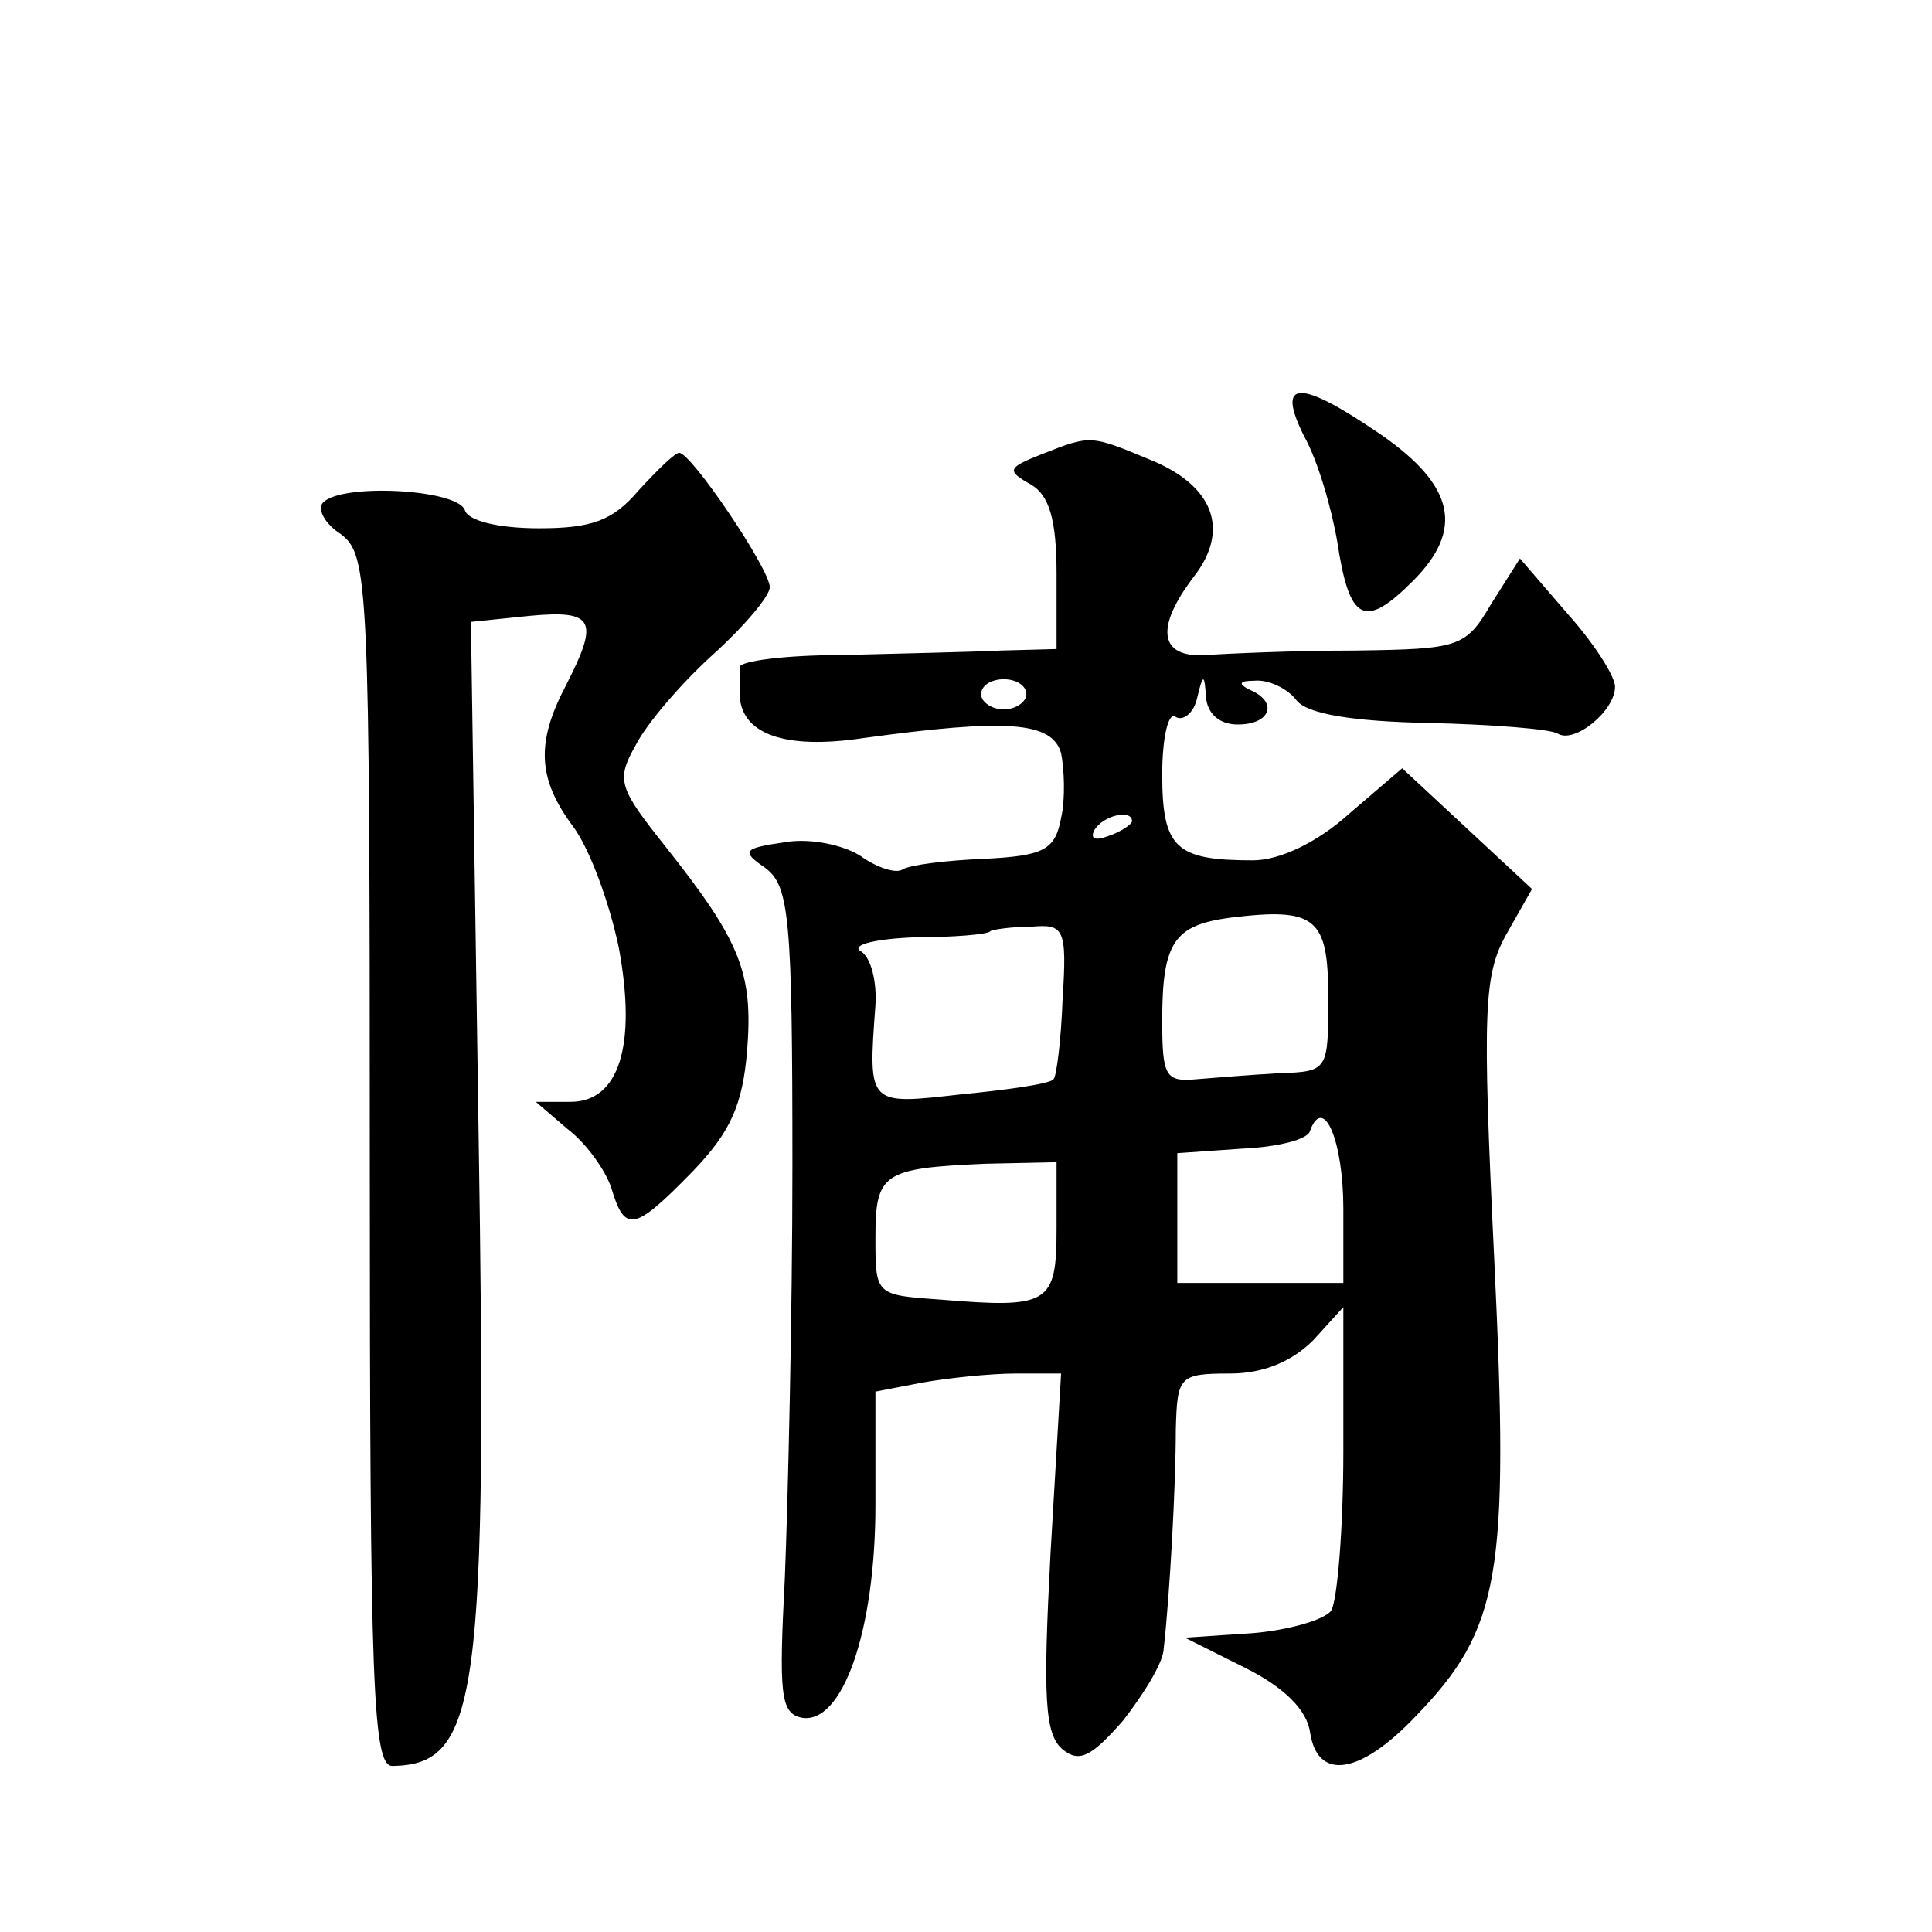 <?xml version="1.0" standalone="no"?>
<!DOCTYPE svg PUBLIC "-//W3C//DTD SVG 20010904//EN"
 "http://www.w3.org/TR/2001/REC-SVG-20010904/DTD/svg10.dtd">
<svg version="1.0" xmlns="http://www.w3.org/2000/svg"
 width="128pt" height="128pt" viewBox="0 0 128 128"
 preserveAspectRatio="xMidYMid meet">
<g transform="translate(0,128) scale(0.1,-0.1)"
fill="#0" stroke="none">
<path d="M864 991 c9 -16 18 -47 22 -70 8 -53 18 -58 50 -26 34 34 28 63 -21 97
-54 37 -70 37 -51 -1z M690 979 c-23 -9 -23 -11 -7 -20 12 -7 17 -23 17 -59 l0
-50 -37 -1 c-21 -1 -68 -2 -106 -3 -37 0 -67 -4 -67 -8 0 -5 0 -12 0 -17 0 -27
29 -38 82 -30 95 13 125 11 131 -10 2 -10 3 -30 0 -43 -4 -21 -11 -25 -51 -27 -25
-1 -49 -4 -54 -7 -4 -3 -17 1 -28 9 -11 7 -33 12 -50 9 -28 -4 -29 -6 -13 -17 16
-12 18 -33 18 -197 0 -100 -3 -223 -5 -273 -4 -77 -3 -90 11 -93 27 -5 49 57 49
141 l0 75 31 6 c17 3 45 6 62 6 l30 0 -7 -119 c-5 -95 -4 -120 8 -130 11 -9 19
-5 40 19 14 18 27 39 27 48 4 35 8 108 8 145 1 35 2 37 36 37 22 0 41 8 55 22 l20
22 0 -95 c0 -52 -4 -99 -8 -106 -4 -6 -28 -13 -52 -15 l-45 -3 40 -20 c26 -13 41
-28 43 -43 5 -32 33 -28 70 11 56 58 62 93 52 302 -8 166 -7 189 8 216 l17 30 -43
40 -43 40 -35 -30 c-21 -19 -46 -31 -64 -31 -51 0 -60 8 -60 57 0 24 4 42 9 38
5 -3 12 3 14 12 4 17 5 17 6 1 1 -11 9 -18 21 -18 22 0 27 15 8 23 -8 4 -7 6 3
6 9 1 22 -5 28 -13 7 -9 37 -14 88 -15 42 -1 80 -4 85 -7 11 -7 38 15 38 31 0 7
-14 29 -32 49 l-31 36 -19 -30 c-17 -29 -21 -30 -90 -31 -40 0 -85 -2 -99 -3 -31
-2 -34 18 -8 52 24 31 13 60 -28 77 -41 17 -40 17 -73 4z m-10 -159 c0 -5 -7 -10
-15 -10 -8 0 -15 5 -15 10 0 6 7 10 15 10 8 0 15 -4 15 -10z m70 -84 c0 -2 -7 -7
-16 -10 -8 -3 -12 -2 -9 4 6 10 25 14 25 6z m130 -117 c0 -48 0 -49 -32 -50 -18
-1 -43 -3 -55 -4 -21 -2 -23 2 -23 39 0 52 8 63 45 68 57 7 65 0 65 -53z m-176
-1 c-1 -27 -4 -51 -6 -53 -2 -3 -30 -7 -61 -10 -62 -7 -62 -8 -57 59 1 16 -3 32
-10 36 -6 4 10 8 36 9 26 0 49 2 50 4 1 1 13 3 27 3 22 2 24 -1 21 -48z m186 -139
l0 -49 -55 0 -55 0 0 43 0 43 43 3 c23 1 44 6 45 12 9 24 22 -7 22 -52z m-190 -13
c0 -50 -5 -53 -77 -47 -43 3 -43 3 -43 41 0 43 5 46 73 49 l47 1 0 -44z M423 955
c-17 -20 -31 -25 -66 -25 -27 0 -47 5 -49 12 -5 14 -82 18 -94 5 -4 -4 1 -14 12
-21 18 -14 19 -31 19 -415 0 -350 2 -401 15 -401 57 1 63 44 57 425 l-5 333 39
4 c43 4 46 -3 24 -46 -20 -38 -19 -62 5 -94 11 -15 24 -51 30 -80 12 -65 0 -102
-32 -102 l-23 0 21 -18 c12 -9 25 -27 29 -39 9 -30 15 -29 54 11 25 26 33 44 36
80 4 51 -4 72 -54 135 -31 39 -33 44 -20 67 7 14 30 41 51 60 21 19 38 39 38 45
0 12 -52 89 -60 89 -3 0 -15 -12 -27 -25z"/>
</g>
</svg>
